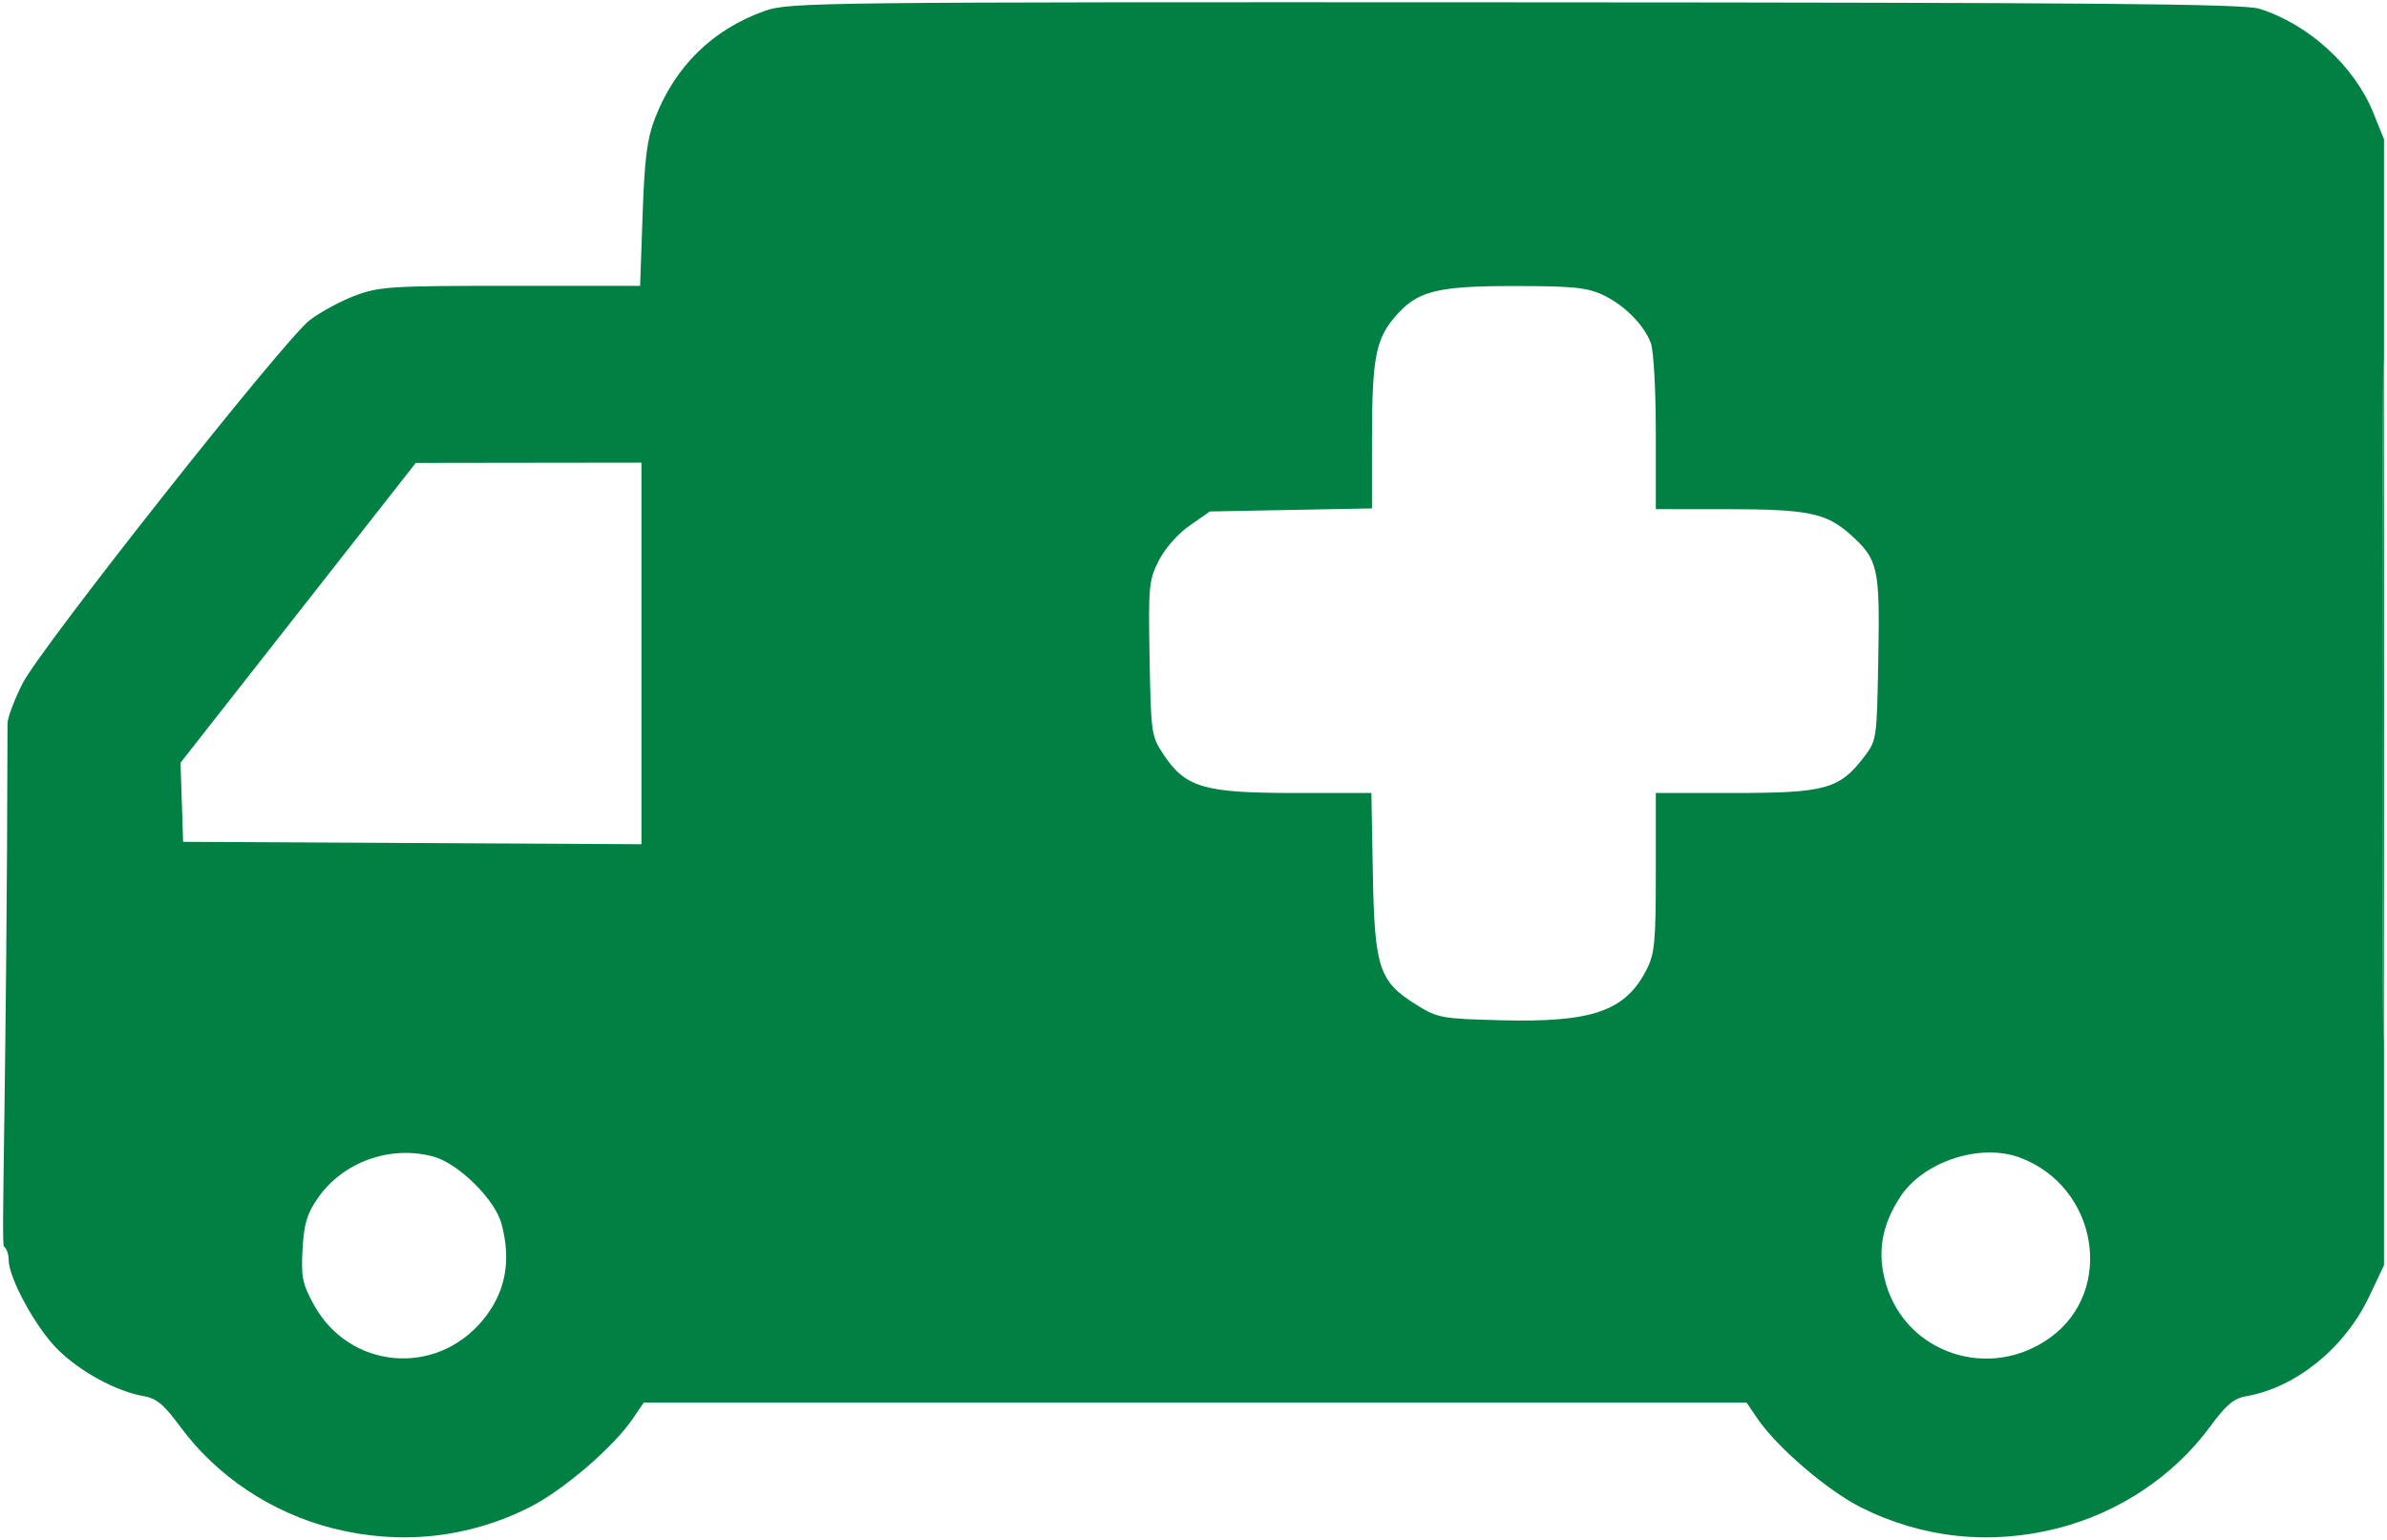 <svg xmlns="http://www.w3.org/2000/svg" width="513" height="331" viewBox="0 0 513 331" fill="none"><path fill-rule="evenodd" clip-rule="evenodd" d="M485.57 1.883C496.14 5.186 505.991 14.178 510.052 24.23L512.356 29.932V113.647C512.318 76.474 512.22 65.668 512.106 91.182C511.96 123.77 511.96 177.095 512.106 209.682C512.22 235.196 512.318 224.39 512.356 187.217V271.932L509.182 278.633C503.953 289.671 493.49 298.186 482.856 300.059C480.046 300.554 478.486 301.857 474.945 306.666C467.13 317.278 455.41 325.093 442.271 328.454C427.776 332.161 413.103 330.603 399.903 323.955C392.711 320.334 381.914 311.075 377.746 304.955L375.356 301.446H256.856H138.356L135.966 304.955C131.798 311.075 121.001 320.334 113.809 323.955C100.609 330.603 85.936 332.161 71.441 328.454C58.302 325.093 46.582 317.278 38.767 306.666C35.226 301.857 33.666 300.554 30.856 300.059C24.923 299.014 17.147 294.776 12.336 289.964C7.635 285.264 1.858 274.666 1.857 270.741C1.856 269.536 1.406 268.272 0.856 267.932C0.196 267.524 1.459 233.316 1.617 155.342C1.749 153.917 3.216 150.092 4.879 146.842C8.858 139.061 61.144 72.922 66.574 68.801C68.893 67.04 73.298 64.662 76.361 63.516C81.516 61.587 84.006 61.432 109.75 61.432H137.569L138.105 46.182C138.536 33.944 139.061 29.846 140.763 25.432C145.087 14.222 153.244 6.253 164.413 2.327C169.621 0.497 175.14 0.434 325.581 0.499C451.479 0.553 482.164 0.818 485.57 1.883ZM354.792 73.747C353.28 69.745 349.012 65.483 344.356 63.328C341.024 61.785 337.85 61.476 325.356 61.476C308.501 61.476 304.458 62.551 299.603 68.321C295.66 73.007 294.868 77.312 294.862 94.099L294.856 109.267L277.439 109.599L260.022 109.932L255.689 112.945C253.168 114.699 250.397 117.835 249.063 120.445C246.902 124.673 246.787 125.887 247.063 141.509C247.347 157.588 247.437 158.209 250.04 162.138C254.756 169.257 258.731 170.432 278.107 170.432H294.727L295.042 187.682C295.413 208.058 296.373 210.966 304.366 215.932C309.001 218.812 309.733 218.946 322.6 219.282C342.202 219.794 349.322 217.319 353.865 208.414C355.622 204.97 355.856 202.512 355.856 187.472V170.432H372.896C392.236 170.432 395.361 169.566 400.548 162.773C403.343 159.112 403.357 159.015 403.672 141.63C404.027 121.996 403.651 120.286 397.81 115.009C392.545 110.253 388.667 109.444 371.106 109.438L355.856 109.432V92.997C355.856 83.816 355.387 75.32 354.792 73.747ZM137.856 181.451V140.441V99.432L113.606 99.462L89.356 99.493L64.076 131.712L38.797 163.932L39.076 172.432L39.356 180.932L88.606 181.191L137.856 181.451ZM440.649 287.467C454.599 277.362 450.821 255.029 434.108 248.799C425.586 245.622 413.373 249.63 408.392 257.237C404.356 263.401 403.38 269.284 405.299 275.883C409.689 290.985 427.662 296.874 440.649 287.467ZM107.751 262.932C106.34 257.776 98.559 250.093 93.247 248.613C83.996 246.034 73.717 249.697 68.311 257.497C65.964 260.883 65.333 262.99 65.023 268.476C64.688 274.404 64.988 275.903 67.384 280.307C74.991 294.282 93.622 296.025 103.78 283.711C108.654 277.802 109.955 270.991 107.751 262.932Z" fill="#008042"></path><path fill-rule="evenodd" clip-rule="evenodd" d="M512.372 150.432C512.372 164.579 512.366 176.911 512.356 187.217C512.318 224.39 512.22 235.196 512.106 209.682C511.96 177.095 511.96 123.77 512.106 91.182C512.22 65.668 512.318 76.474 512.356 113.647C512.366 123.953 512.372 136.285 512.372 150.432Z" fill="#008042"></path></svg>